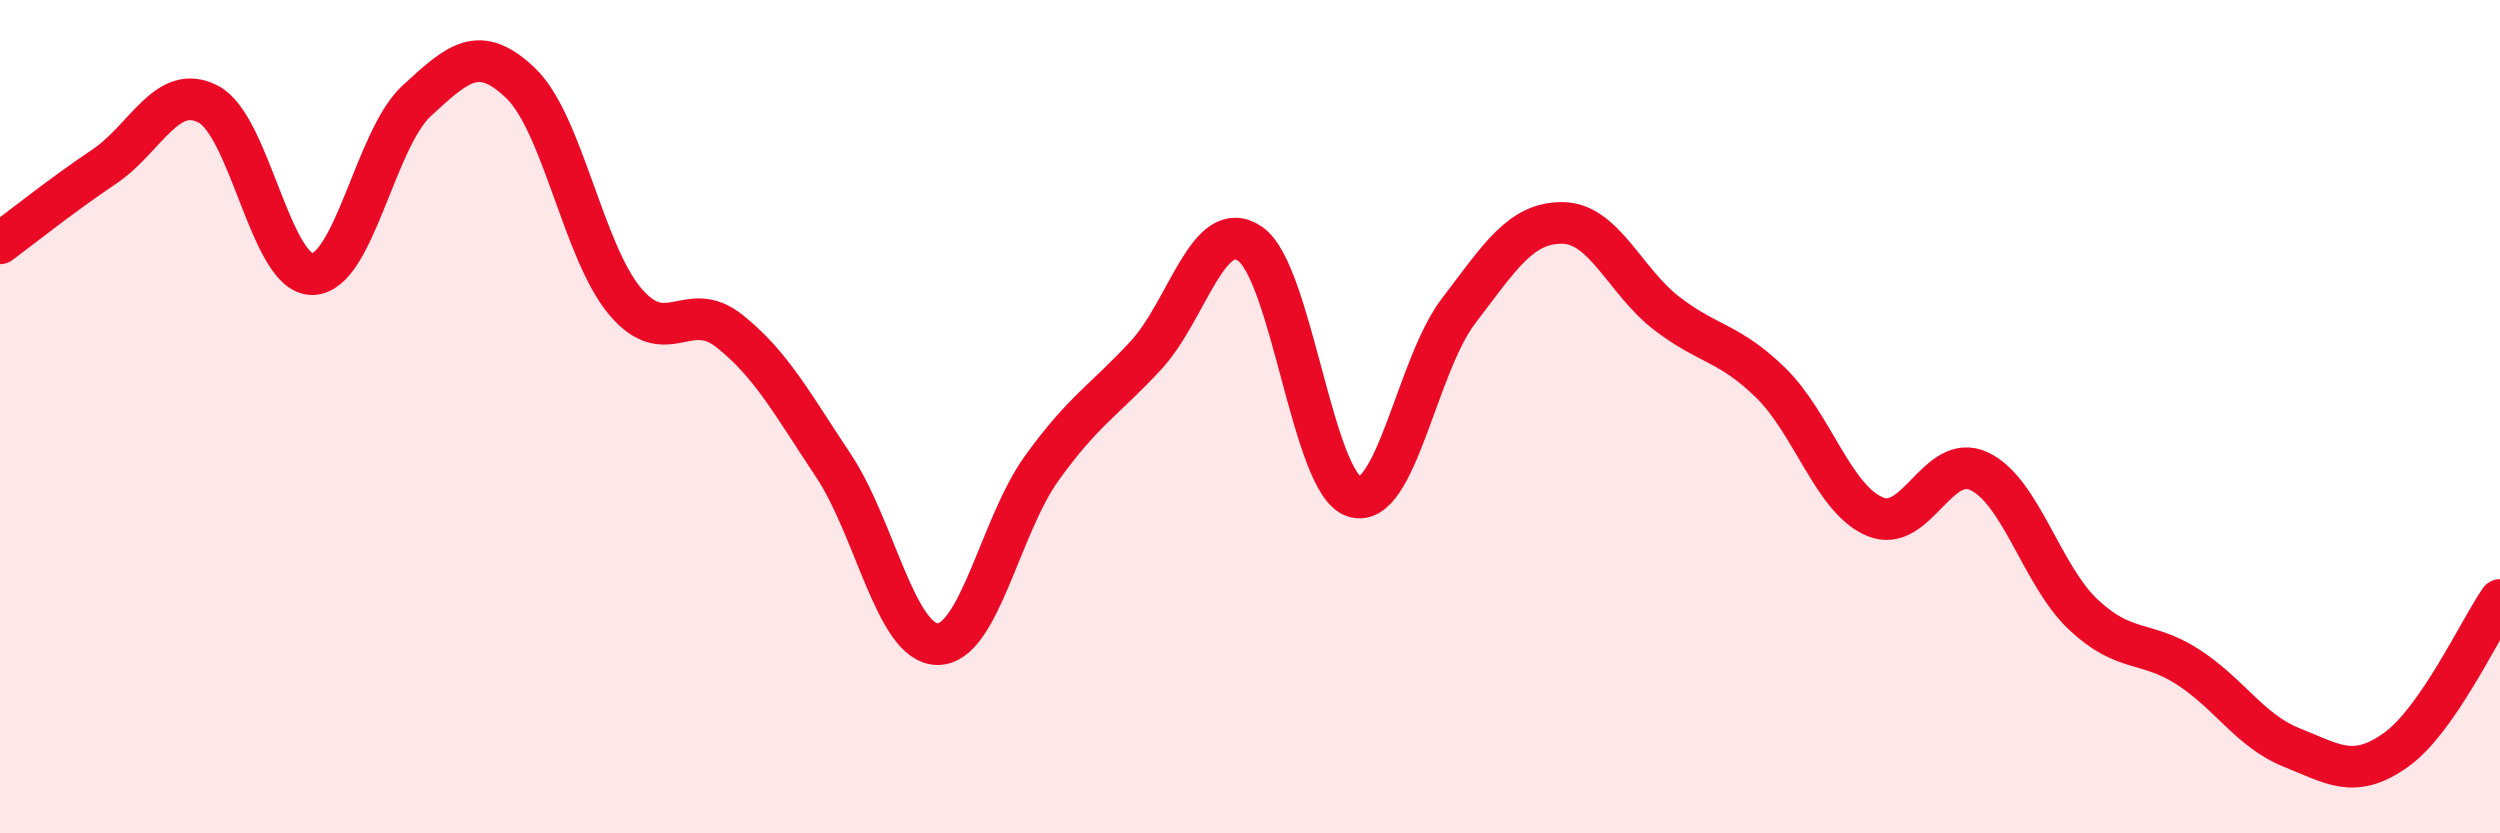 
    <svg width="60" height="20" viewBox="0 0 60 20" xmlns="http://www.w3.org/2000/svg">
      <path
        d="M 0,5.84 C 0.5,5.47 1.5,4.67 2.5,4 C 3.5,3.33 4,1.98 5,2.5 C 6,3.02 6.5,6.6 7.5,6.58 C 8.5,6.56 9,3.34 10,2.42 C 11,1.5 11.5,1.04 12.5,2 C 13.5,2.96 14,6.04 15,7.23 C 16,8.42 16.5,7.15 17.5,7.94 C 18.5,8.73 19,9.67 20,11.17 C 21,12.67 21.5,15.45 22.5,15.46 C 23.5,15.47 24,12.63 25,11.24 C 26,9.85 26.5,9.61 27.5,8.53 C 28.5,7.45 29,5.17 30,5.85 C 31,6.53 31.5,11.6 32.5,11.92 C 33.5,12.24 34,8.78 35,7.47 C 36,6.16 36.5,5.34 37.5,5.35 C 38.5,5.36 39,6.75 40,7.52 C 41,8.29 41.5,8.21 42.5,9.19 C 43.5,10.17 44,11.98 45,12.4 C 46,12.82 46.5,10.84 47.5,11.31 C 48.5,11.78 49,13.81 50,14.75 C 51,15.69 51.5,15.36 52.5,16 C 53.5,16.64 54,17.54 55,17.94 C 56,18.34 56.5,18.71 57.5,18 C 58.5,17.29 59.5,15.12 60,14.4L60 20L0 20Z"
        fill="#EB0A25"
        opacity="0.1"
        stroke-linecap="round"
        stroke-linejoin="round"
      />
      <path
        d="M 0,5.84 C 0.5,5.47 1.5,4.67 2.5,4 C 3.5,3.33 4,1.98 5,2.5 C 6,3.02 6.5,6.6 7.5,6.58 C 8.5,6.56 9,3.34 10,2.42 C 11,1.5 11.5,1.04 12.5,2 C 13.5,2.96 14,6.04 15,7.23 C 16,8.42 16.5,7.15 17.5,7.94 C 18.5,8.73 19,9.67 20,11.17 C 21,12.67 21.5,15.45 22.5,15.46 C 23.5,15.47 24,12.63 25,11.24 C 26,9.85 26.5,9.61 27.5,8.53 C 28.5,7.45 29,5.17 30,5.85 C 31,6.53 31.5,11.6 32.5,11.92 C 33.5,12.24 34,8.78 35,7.47 C 36,6.16 36.5,5.34 37.5,5.35 C 38.5,5.36 39,6.75 40,7.52 C 41,8.29 41.5,8.21 42.5,9.19 C 43.5,10.17 44,11.98 45,12.4 C 46,12.82 46.5,10.84 47.5,11.31 C 48.5,11.78 49,13.81 50,14.75 C 51,15.69 51.5,15.36 52.5,16 C 53.5,16.64 54,17.54 55,17.94 C 56,18.34 56.5,18.71 57.5,18 C 58.5,17.29 59.5,15.12 60,14.4"
        stroke="#EB0A25"
        stroke-width="1"
        fill="none"
        stroke-linecap="round"
        stroke-linejoin="round"
      />
    </svg>
  
